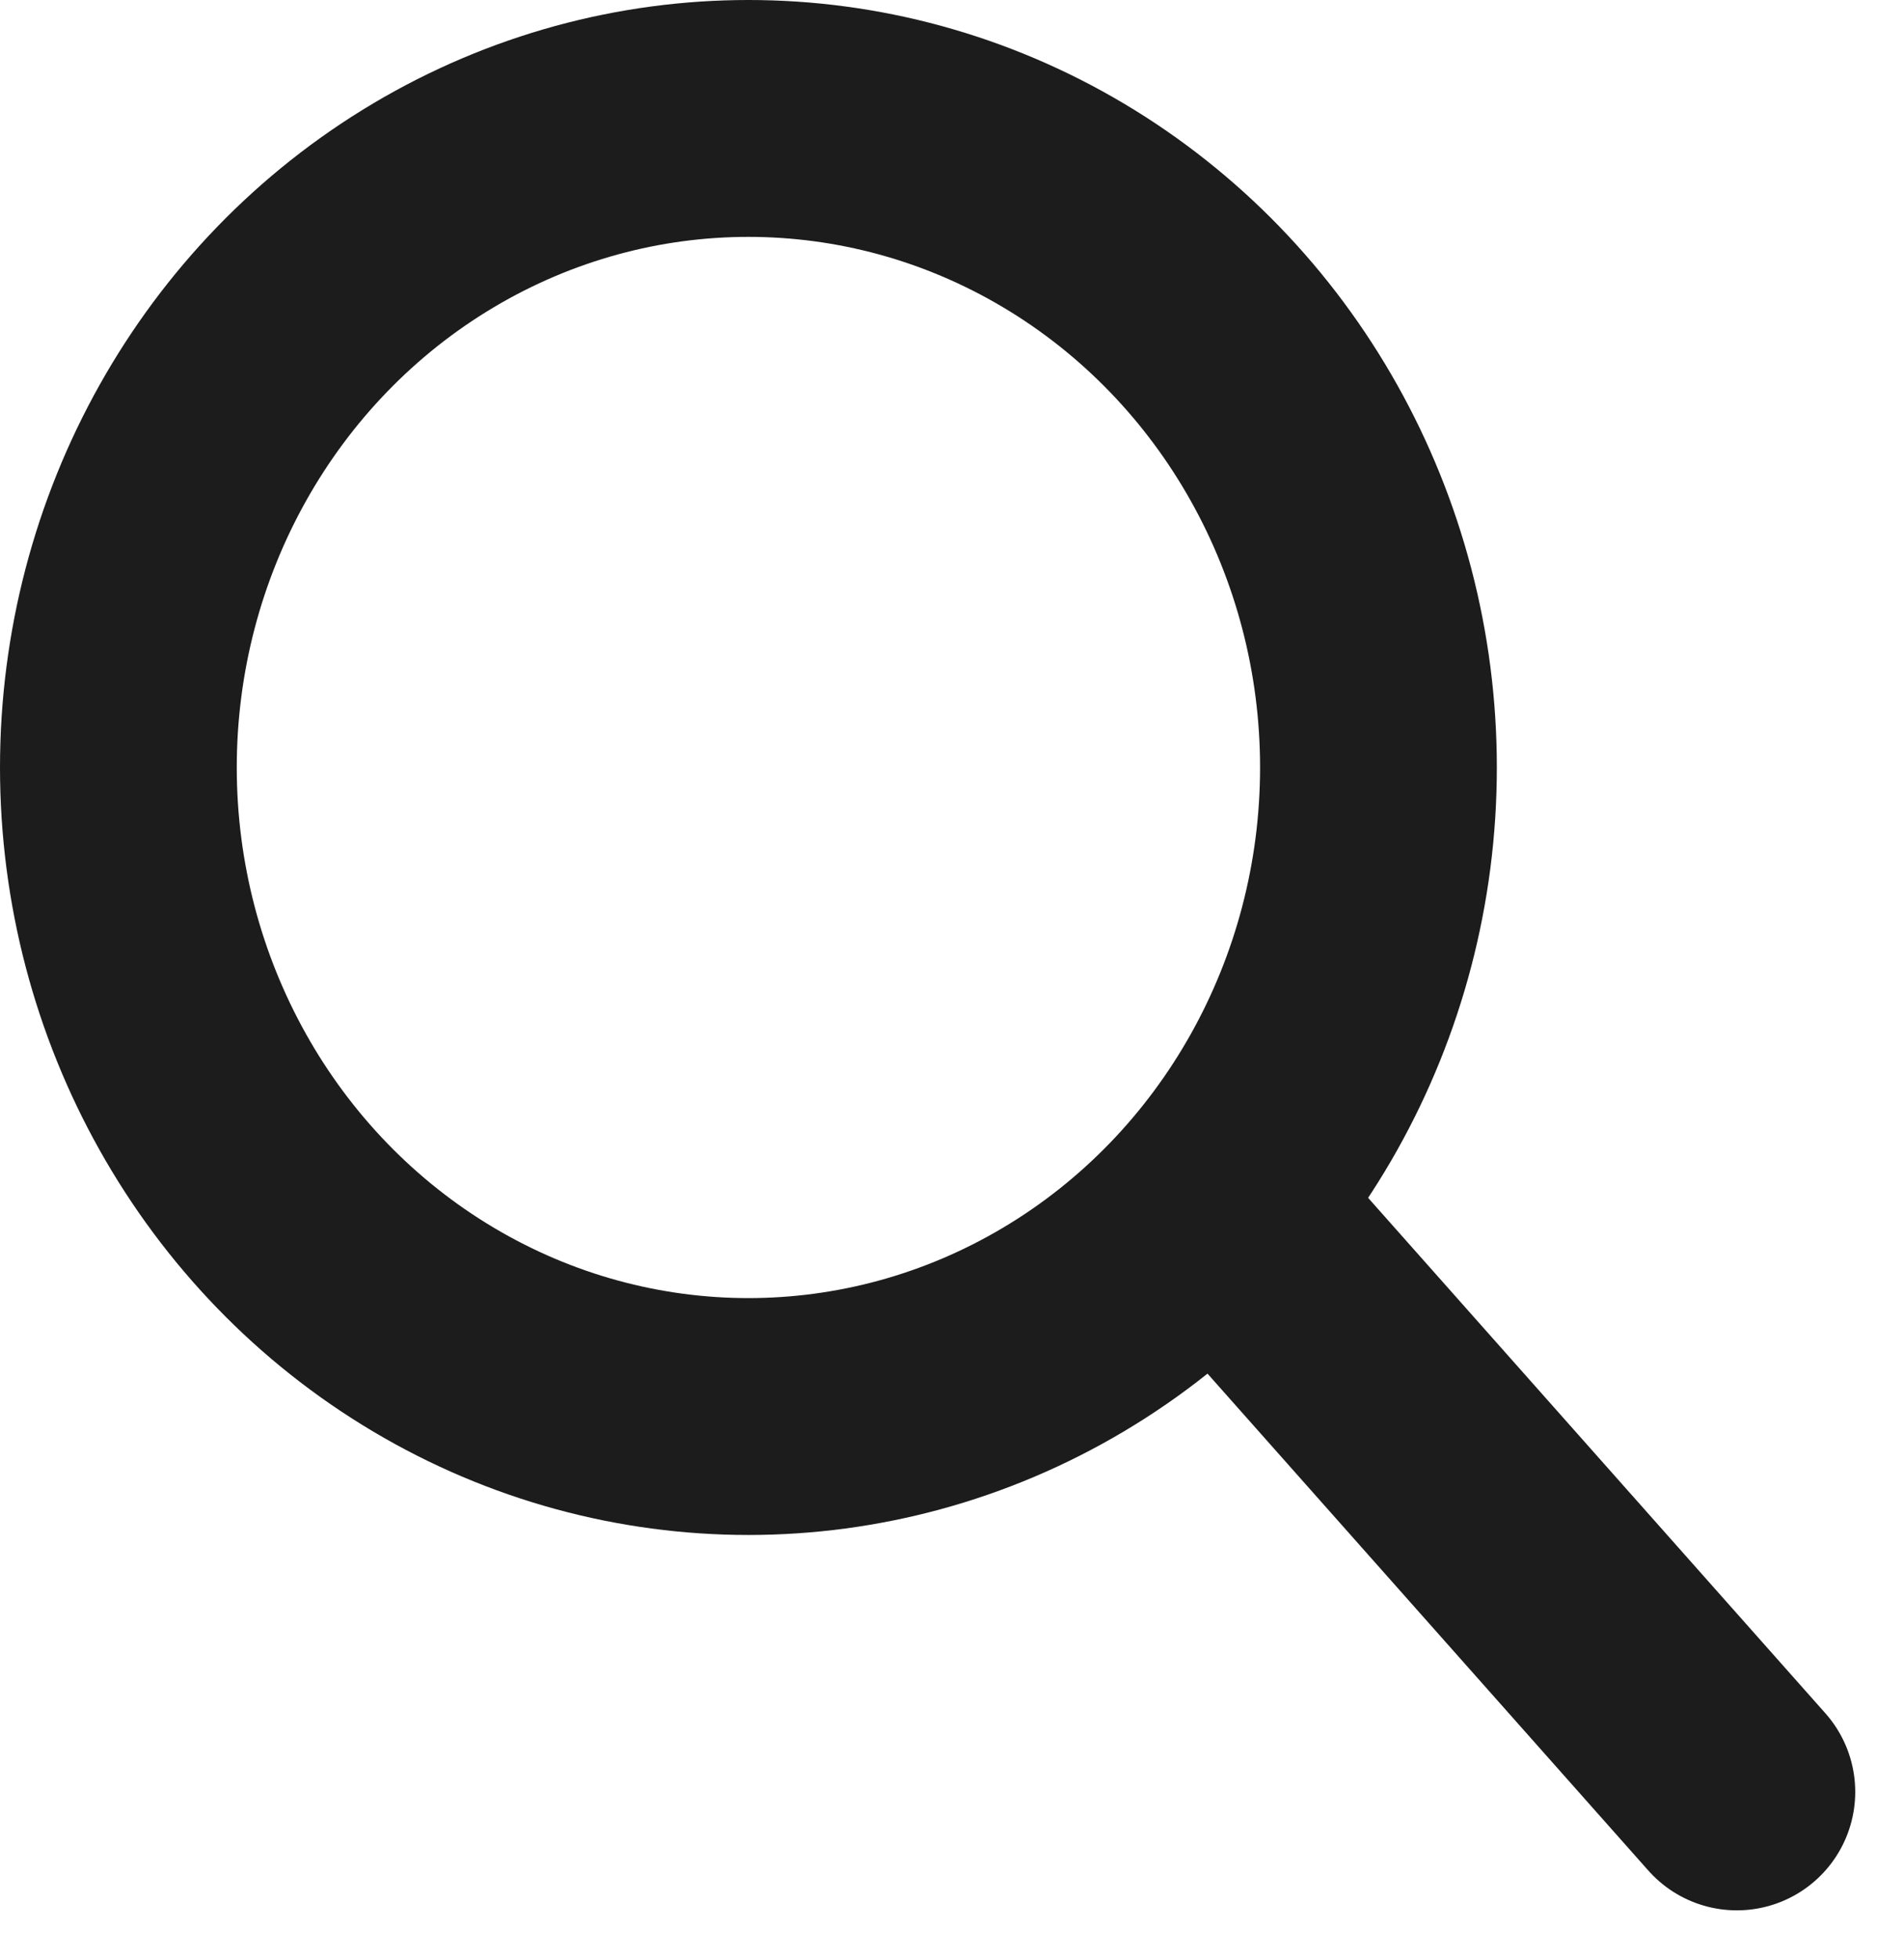 <svg xmlns="http://www.w3.org/2000/svg" width="24.125" height="24.811" viewBox="0 0 24.125 24.811">
  <g id="Group_7934" data-name="Group 7934" transform="translate(1.5 1.5)">
    <ellipse id="Ellipse_1" data-name="Ellipse 1" cx="7.983" cy="8.22" rx="7.983" ry="8.22" fill="none" stroke="#1c1c1c" stroke-width="3"/>
    <path id="Path_4277" data-name="Path 4277" d="M0,0,6.479,7.3" transform="translate(14.028 13.894)" fill="#1c1c1c" stroke="#1c1c1c" stroke-linecap="round" stroke-width="3"/>
  </g>
</svg>
